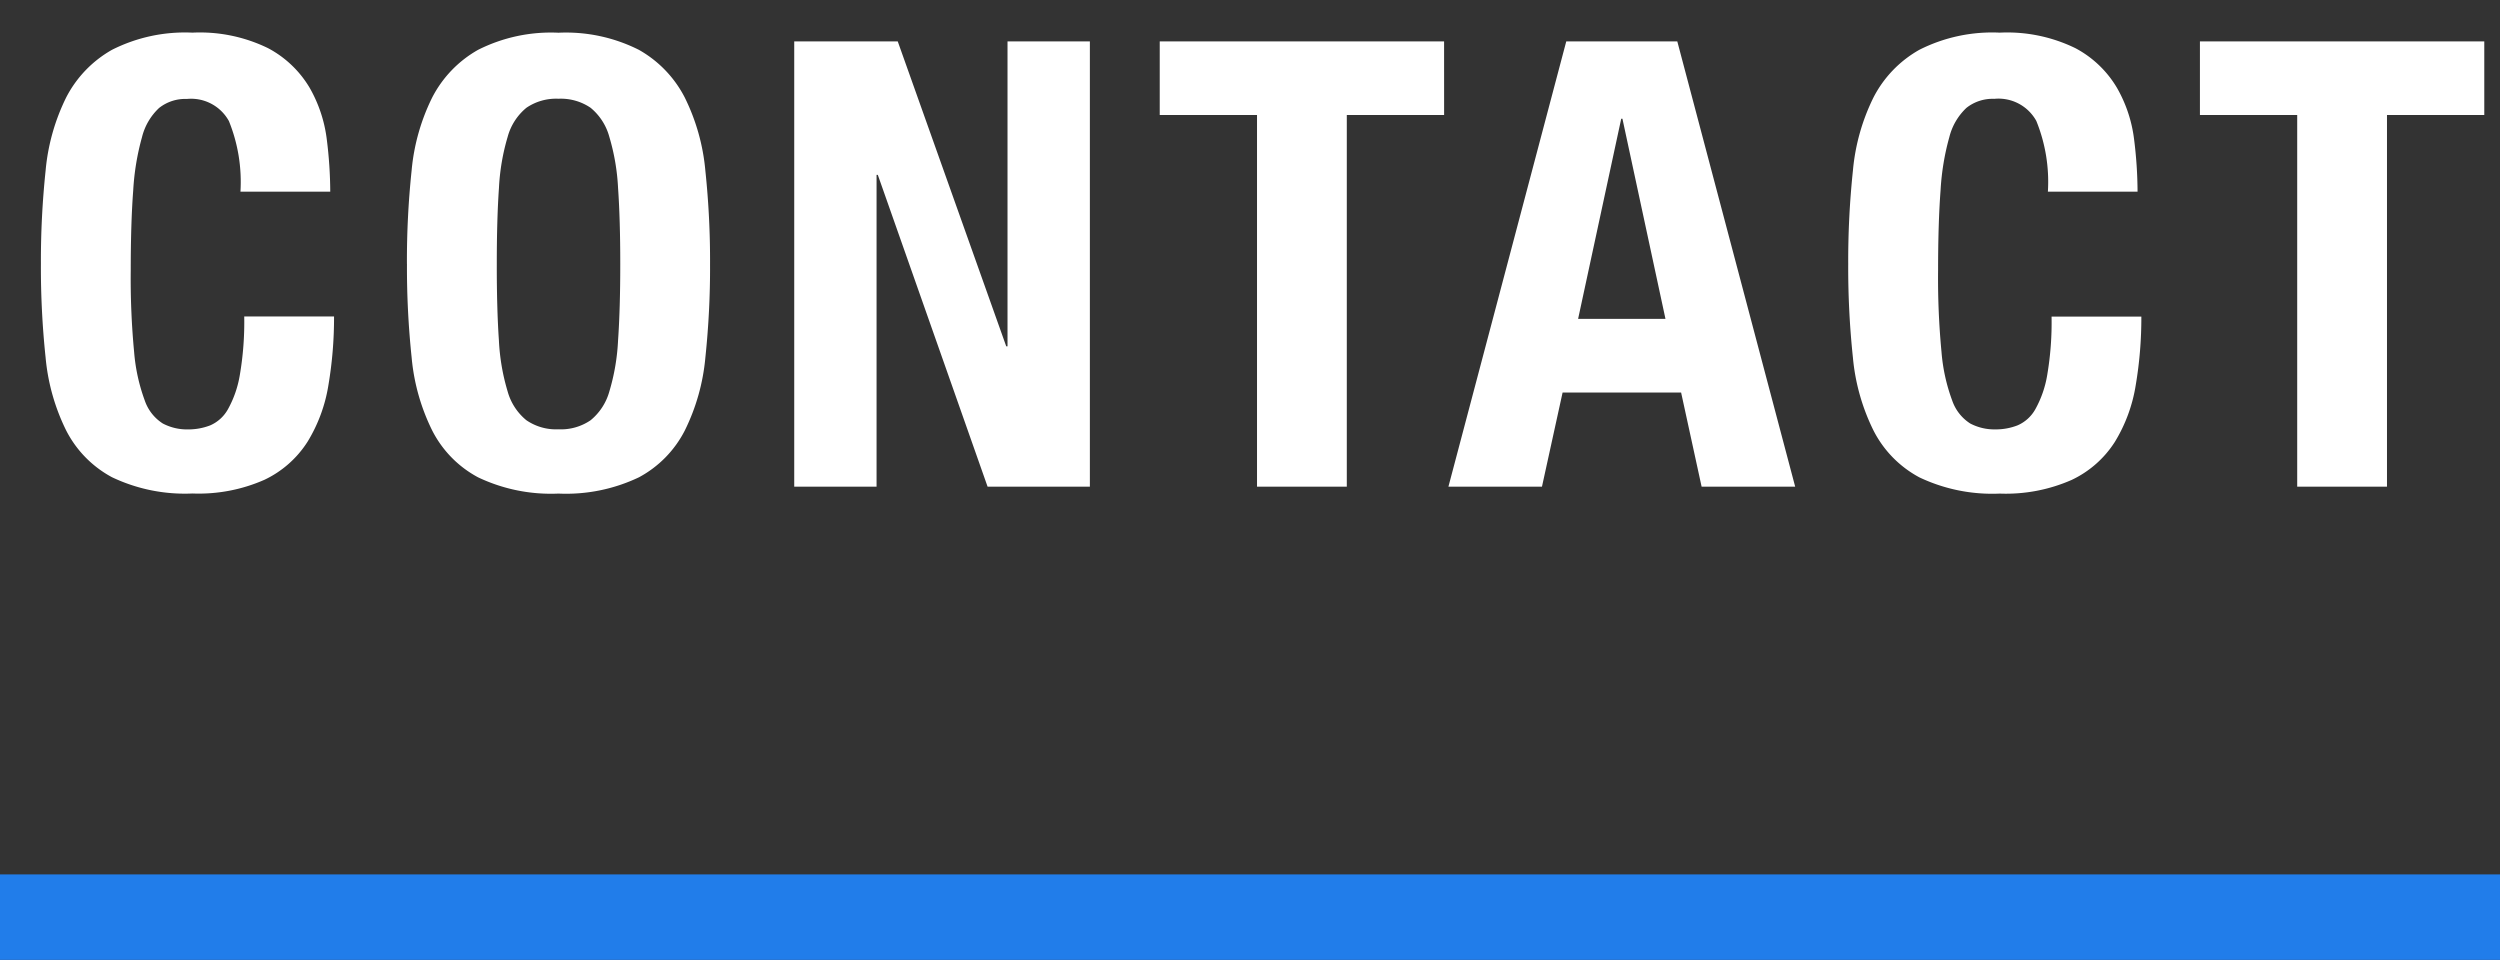 <svg xmlns="http://www.w3.org/2000/svg" width="230.5" height="88.5"><rect width="100%" height="100%" fill="#333333" stroke="none"/><path fill="#FFF" d="M22.17 17.673h8.279a39.538 39.538 0 0 0-.317-4.802 12.677 12.677 0 0 0-1.58-4.773 9.779 9.779 0 0 0-3.823-3.65 14.306 14.306 0 0 0-6.985-1.438 14.91 14.91 0 0 0-7.417 1.582 10.628 10.628 0 0 0-4.226 4.395 19.07 19.07 0 0 0-1.897 6.753 79.567 79.567 0 0 0-.432 8.596 78.888 78.888 0 0 0 .432 8.625 19.041 19.041 0 0 0 1.897 6.727 10.103 10.103 0 0 0 4.226 4.313 15.612 15.612 0 0 0 7.417 1.499 15.023 15.023 0 0 0 6.64-1.264 9.568 9.568 0 0 0 3.968-3.501 14.326 14.326 0 0 0 1.929-5.232c.352-2.09.525-4.207.518-6.326h-8.281a28.996 28.996 0 0 1-.403 5.378 9.754 9.754 0 0 1-1.091 3.162 3.439 3.439 0 0 1-1.641 1.501 5.587 5.587 0 0 1-2.041.374 4.797 4.797 0 0 1-2.329-.544 4.077 4.077 0 0 1-1.667-2.126 16.822 16.822 0 0 1-.979-4.456 71.99 71.99 0 0 1-.313-7.532c0-2.916.076-5.376.229-7.388.093-1.655.361-3.291.806-4.888a5.505 5.505 0 0 1 1.577-2.702 3.883 3.883 0 0 1 2.559-.832 3.98 3.98 0 0 1 3.882 2.041 14.94 14.94 0 0 1 1.063 6.508zm23.634 6.67c0-2.759.066-5.098.2-7.016.078-1.597.347-3.179.803-4.712a5.244 5.244 0 0 1 1.726-2.676 4.851 4.851 0 0 1 2.961-.835 4.868 4.868 0 0 1 2.961.835 5.247 5.247 0 0 1 1.724 2.676 19.89 19.89 0 0 1 .806 4.712c.134 1.918.203 4.257.203 7.016 0 2.759-.068 5.108-.203 7.042a19.55 19.55 0 0 1-.806 4.717 5.256 5.256 0 0 1-1.724 2.644 4.838 4.838 0 0 1-2.961.835 4.838 4.838 0 0 1-2.961-.835 5.24 5.24 0 0 1-1.726-2.644 19.6 19.6 0 0 1-.808-4.717c-.132-1.934-.198-4.284-.195-7.042zm-8.282 0c-.014 2.881.132 5.76.432 8.625a18.959 18.959 0 0 0 1.897 6.727 10.065 10.065 0 0 0 4.224 4.313 15.603 15.603 0 0 0 7.417 1.5 15.587 15.587 0 0 0 7.417-1.5 10.12 10.12 0 0 0 4.229-4.313 19.02 19.02 0 0 0 1.897-6.728c.3-2.866.447-5.744.432-8.625a79.147 79.147 0 0 0-.432-8.598 18.99 18.99 0 0 0-1.897-6.748 10.602 10.602 0 0 0-4.229-4.399 14.935 14.935 0 0 0-7.417-1.58 14.914 14.914 0 0 0-7.417 1.58 10.633 10.633 0 0 0-4.229 4.399 19.011 19.011 0 0 0-1.897 6.748 79.158 79.158 0 0 0-.43 8.598l.003.001zM82.771 3.815h-9.543V44.87h7.591V16.12h.114l10.122 28.75h9.431V3.815h-7.593v28.118h-.117L82.771 3.815zm50.374 0h-26.218V10.6h8.97v34.27h8.278V10.6h8.972l-.002-6.785zm20.412 25.587l-3.969-18.457h-.111l-3.976 18.457h8.056zm1.089-25.587l10.869 41.055h-8.627l-1.89-8.681h-10.927l-1.902 8.681h-8.625L144.41 3.815h10.236zm34.156 13.858h8.281a39.538 39.538 0 0 0-.317-4.802 12.61 12.61 0 0 0-1.582-4.773 9.762 9.762 0 0 0-3.819-3.65 14.313 14.313 0 0 0-6.985-1.438 14.872 14.872 0 0 0-7.417 1.582 10.604 10.604 0 0 0-4.229 4.395 19.027 19.027 0 0 0-1.896 6.753 79.313 79.313 0 0 0-.432 8.596 78.64 78.64 0 0 0 .432 8.625 19.04 19.04 0 0 0 1.896 6.727 10.086 10.086 0 0 0 4.225 4.321 15.626 15.626 0 0 0 7.419 1.5 15.032 15.032 0 0 0 6.64-1.265 9.559 9.559 0 0 0 3.969-3.498 14.339 14.339 0 0 0 1.927-5.233c.354-2.09.524-4.204.519-6.323h-8.279a28.861 28.861 0 0 1-.397 5.364 9.73 9.73 0 0 1-1.091 3.162 3.443 3.443 0 0 1-1.641 1.499 5.486 5.486 0 0 1-2.041.375 4.79 4.79 0 0 1-2.33-.544 4.089 4.089 0 0 1-1.664-2.126 16.647 16.647 0 0 1-.983-4.465 71.45 71.45 0 0 1-.315-7.532c0-2.915.078-5.376.229-7.388.093-1.655.36-3.293.806-4.887a5.544 5.544 0 0 1 1.582-2.705 3.881 3.881 0 0 1 2.56-.83 3.981 3.981 0 0 1 3.88 2.039 14.908 14.908 0 0 1 1.066 6.525h-.009v-.004zm40.249-13.858h-26.218V10.6h8.969v34.27h8.278V10.6h8.971V3.815z"/><path fill="none" d="M-9.25 81.121h250"/><path fill="#217DEA" d="M0 80.622h232v8H0z"/></svg>